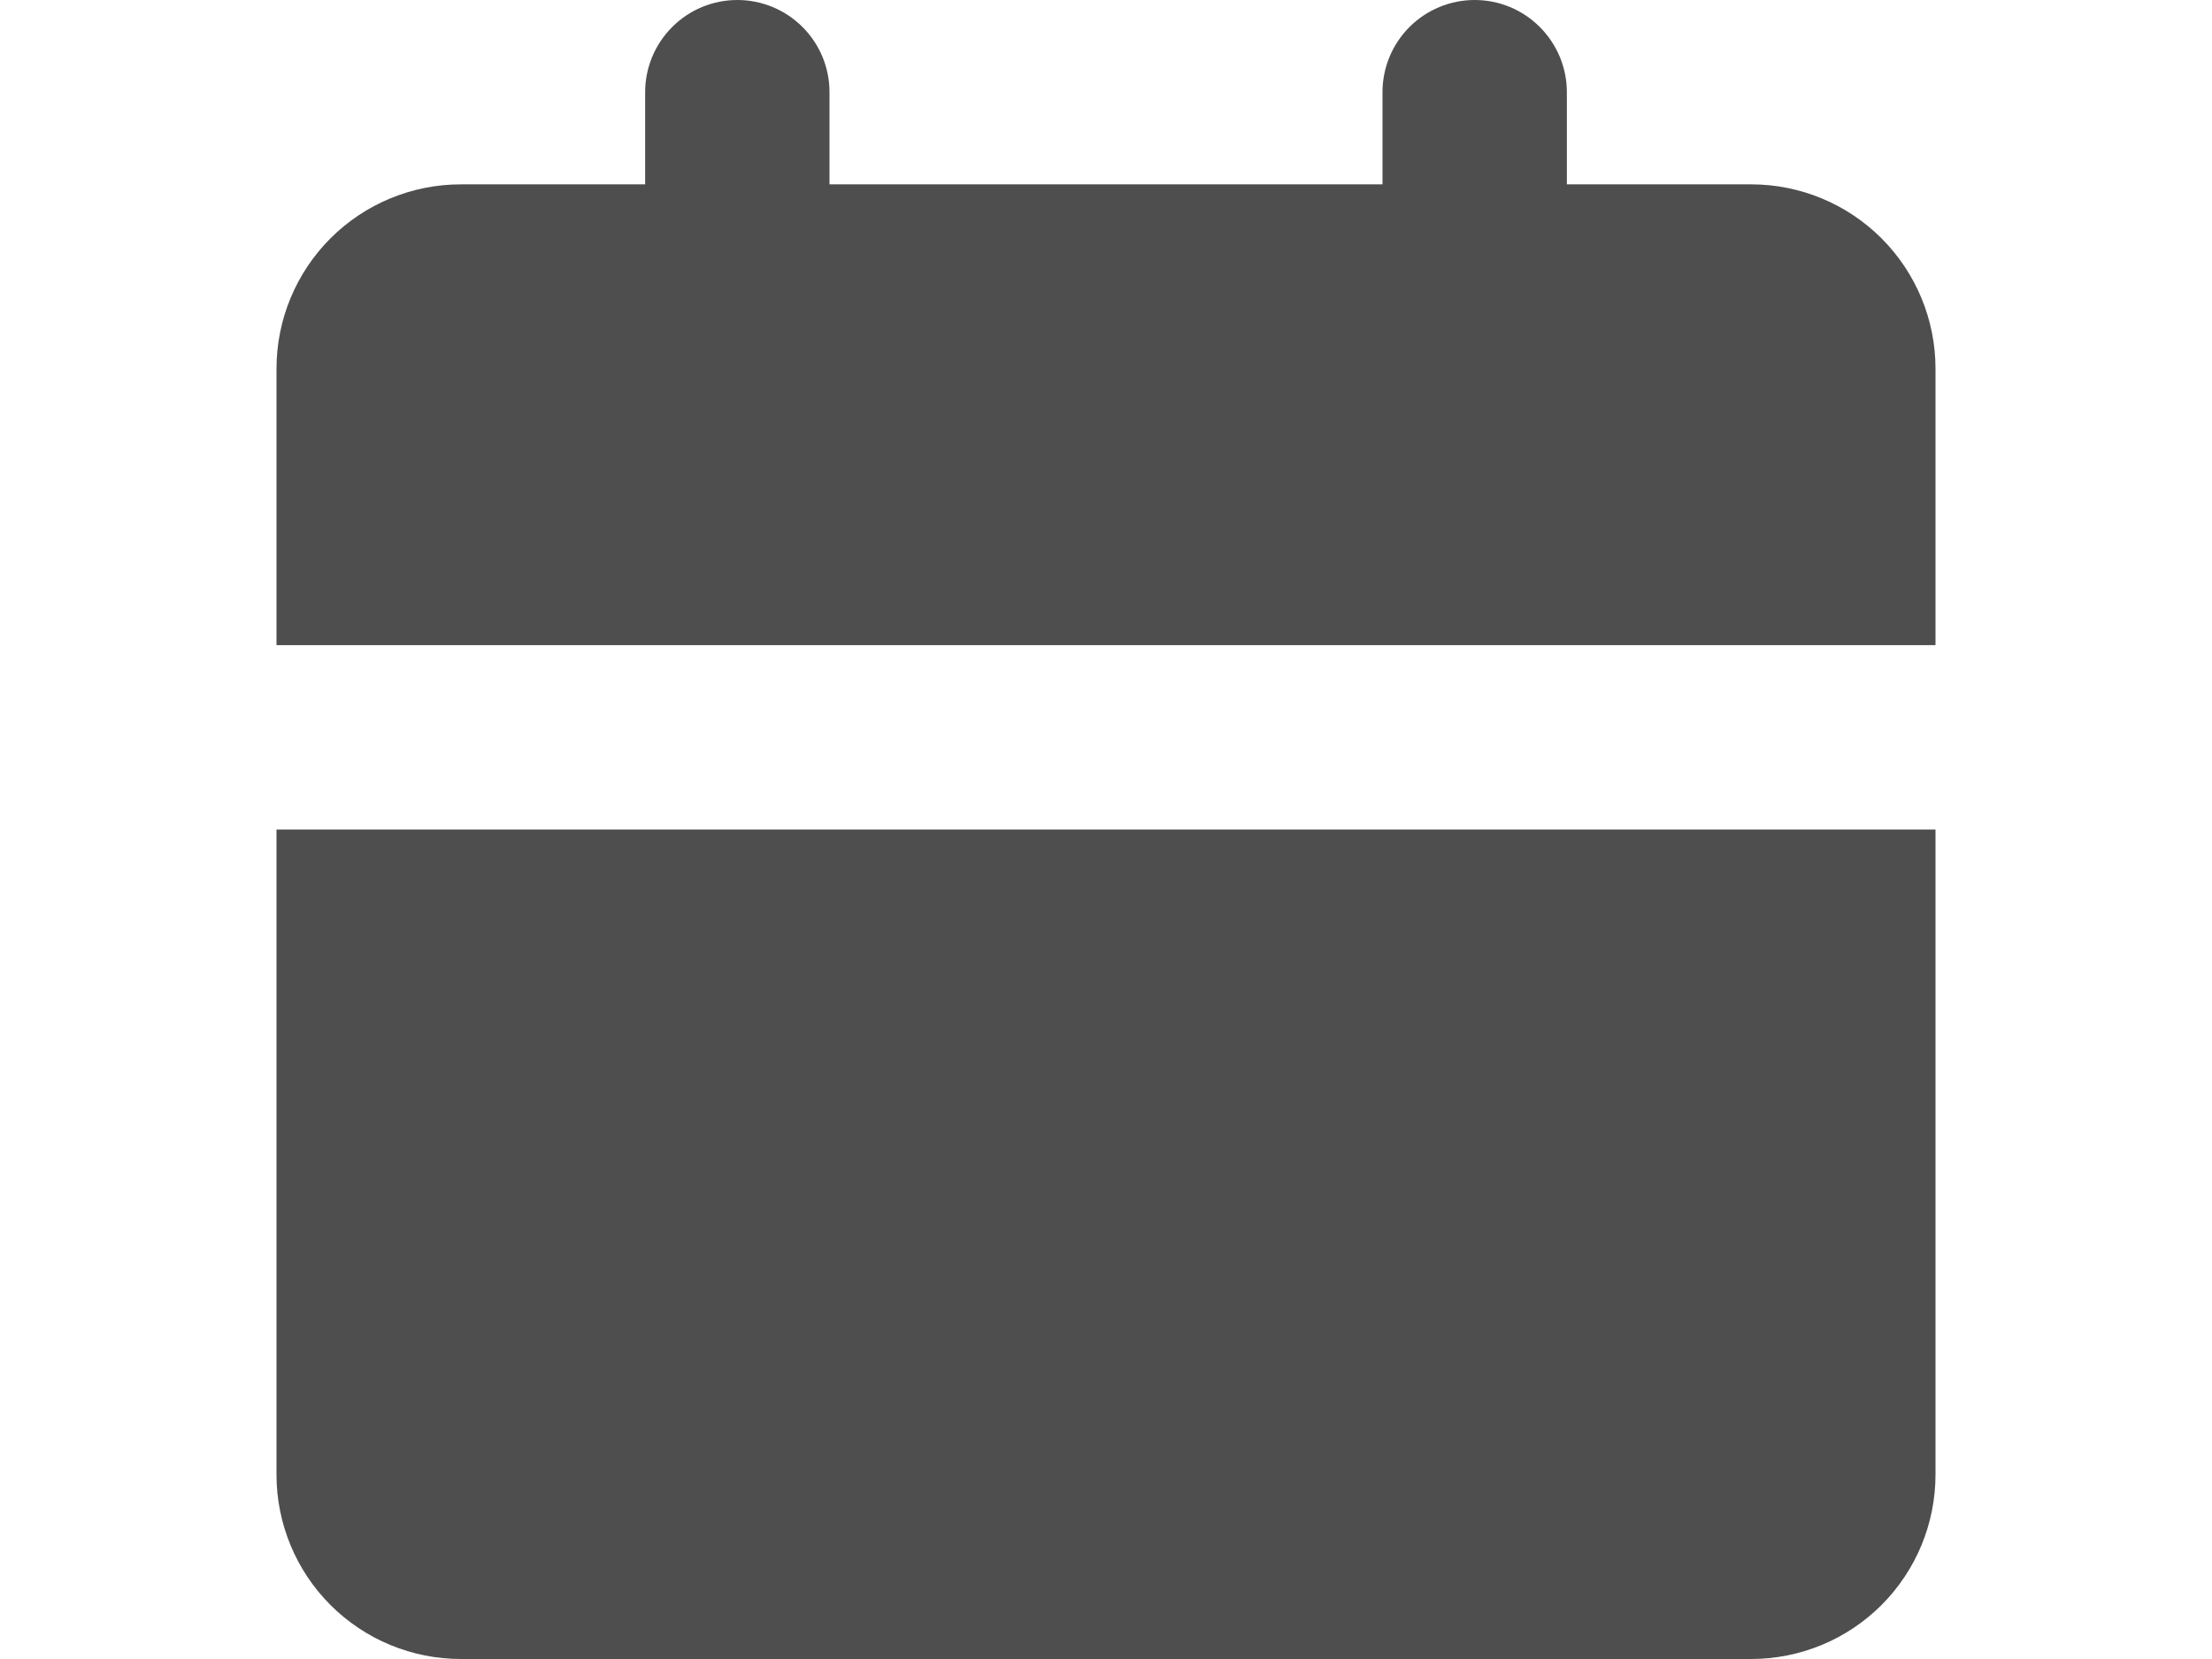 <?xml version="1.0" encoding="UTF-8"?> <svg xmlns="http://www.w3.org/2000/svg" width="32" height="24" viewBox="0 0 32 24" fill="none"><g clip-path="url(#clip0_31_262)"><path d="M28 12V21.333C28 22.041 27.719 22.719 27.219 23.219C26.719 23.719 26.041 24 25.333 24H6.667C5.959 24 5.281 23.719 4.781 23.219C4.281 22.719 4 22.041 4 21.333V12H28ZM21.333 0C21.687 0 22.026 0.14 22.276 0.391C22.526 0.641 22.667 0.98 22.667 1.333V2.667H25.333C26.041 2.667 26.719 2.948 27.219 3.448C27.719 3.948 28 4.626 28 5.333V9.333H4V5.333C4 4.626 4.281 3.948 4.781 3.448C5.281 2.948 5.959 2.667 6.667 2.667H9.333V1.333C9.333 0.98 9.474 0.641 9.724 0.391C9.974 0.14 10.313 0 10.667 0C11.02 0 11.359 0.14 11.61 0.391C11.86 0.641 12 0.98 12 1.333V2.667H20V1.333C20 0.98 20.14 0.641 20.39 0.391C20.641 0.14 20.98 0 21.333 0Z" fill="#4E4E4E"></path></g><defs><clipPath id="clip0_31_262"><rect width="32" height="24" fill="white"></rect></clipPath></defs></svg> 